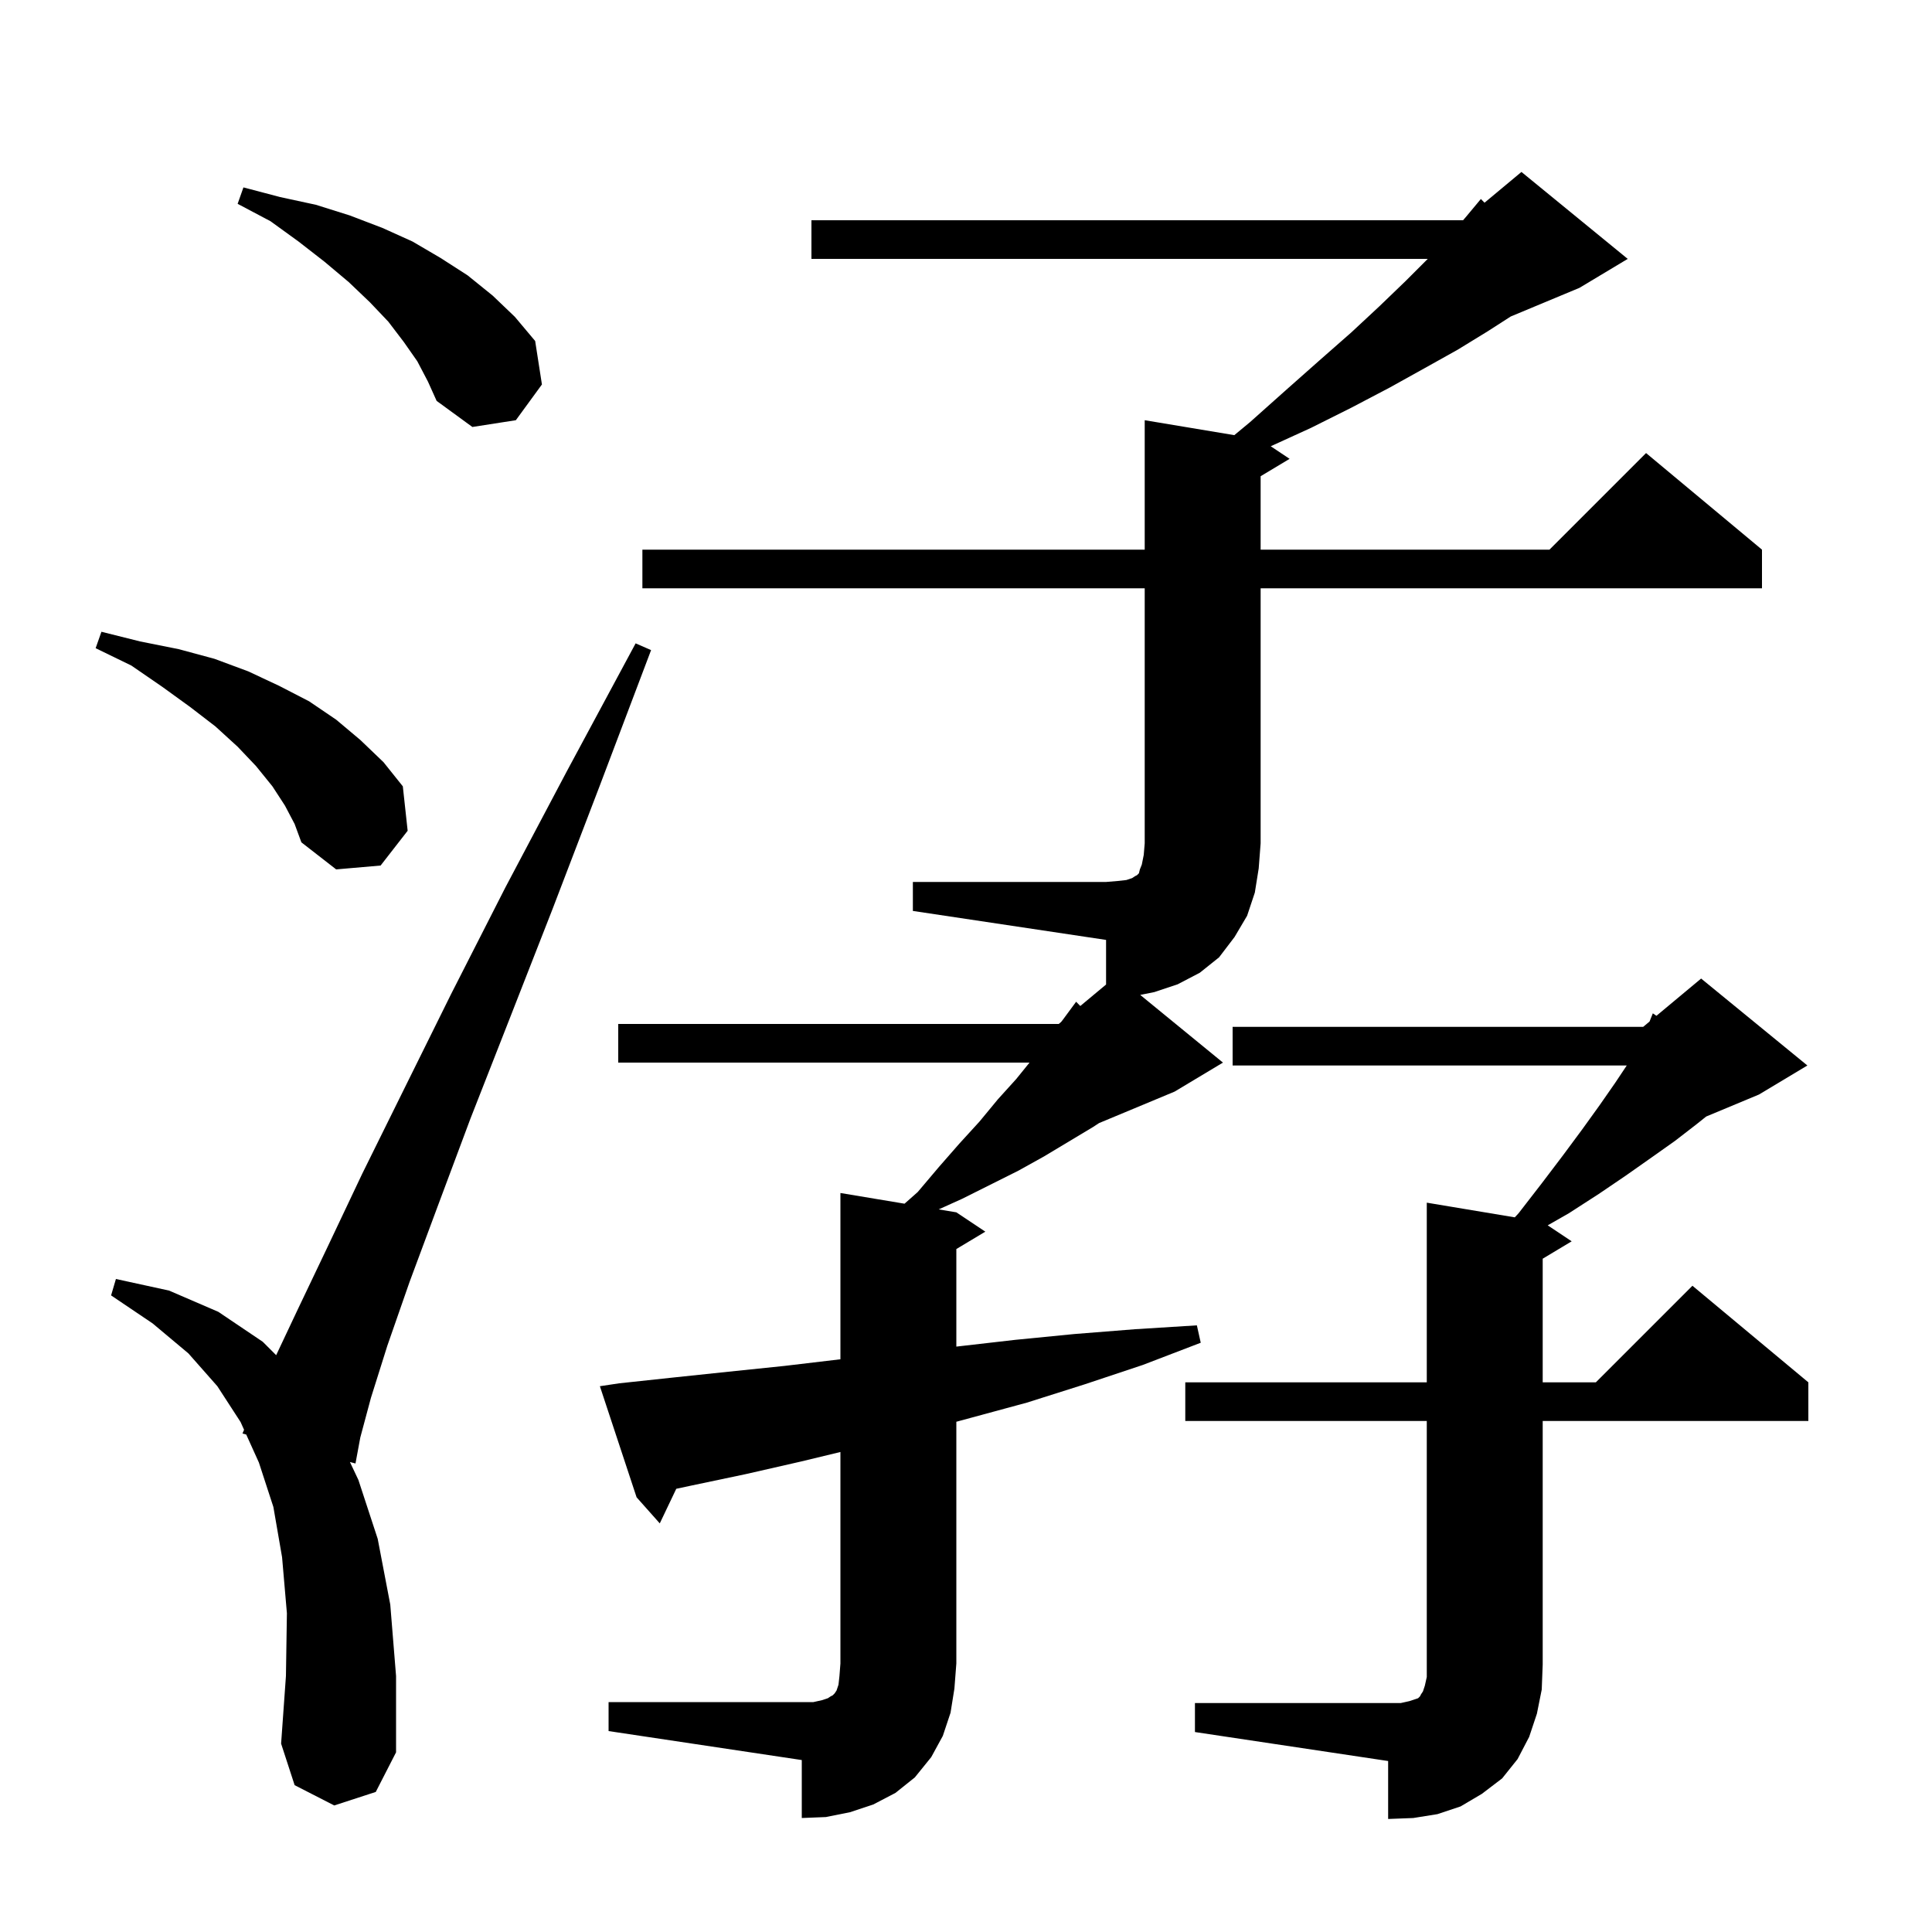 <svg xmlns="http://www.w3.org/2000/svg" xmlns:xlink="http://www.w3.org/1999/xlink" version="1.1" baseProfile="full" viewBox="0 0 200 200" width="200" height="200"><g fill="currentColor"><path d="M 123.7 176.3 L 145.0 176.3 L 145.9 176.1 L 146.8 175.8 L 147.0 175.6 L 147.1 175.4 L 147.3 175.1 L 147.5 174.5 L 147.7 173.6 L 147.7 147.1 L 122.7 147.1 L 122.7 143.1 L 147.7 143.1 L 147.7 124.5 L 156.81 126.018 L 157.2 125.6 L 159.6 122.5 L 161.8 119.6 L 163.8 116.9 L 165.6 114.4 L 167.2 112.1 L 168.4 110.3 L 127.6 110.3 L 127.6 106.3 L 170.1 106.3 L 170.76 105.75 L 171.1 104.9 L 171.473 105.156 L 176.1 101.3 L 187.1 110.3 L 182.1 113.3 L 176.622 115.583 L 175.6 116.4 L 173.4 118.1 L 171.0 119.8 L 168.3 121.7 L 165.5 123.6 L 162.4 125.6 L 160.219 126.846 L 162.7 128.5 L 159.7 130.3 L 159.7 143.1 L 165.2 143.1 L 175.2 133.1 L 187.2 143.1 L 187.2 147.1 L 159.7 147.1 L 159.7 172.3 L 159.6 174.9 L 159.1 177.4 L 158.3 179.8 L 157.1 182.1 L 155.5 184.1 L 153.4 185.7 L 151.2 187.0 L 148.8 187.8 L 146.3 188.2 L 143.7 188.3 L 143.7 182.3 L 123.7 179.3 Z M 63.0 176.2 L 84.2 176.2 L 85.1 176.0 L 85.7 175.8 L 86.0 175.6 L 86.2 175.5 L 86.4 175.3 L 86.6 175.0 L 86.8 174.4 L 86.9 173.5 L 87.0 172.2 L 87.0 150.31 L 82.9 151.3 L 77.2 152.6 L 71.5 153.8 L 70.007 154.12 L 68.3 157.7 L 65.9 155.0 L 62.1 143.5 L 64.1 143.2 L 69.7 142.6 L 75.4 142.0 L 81.2 141.4 L 87.0 140.712 L 87.0 123.5 L 93.637 124.606 L 95.0 123.4 L 97.2 120.8 L 99.3 118.4 L 101.4 116.1 L 103.3 113.8 L 105.2 111.7 L 106.576 110.0 L 64.0 110.0 L 64.0 106.0 L 109.6 106.0 L 109.846 105.795 L 110.0 105.6 L 111.4 103.7 L 111.831 104.141 L 114.5 101.917 L 114.5 97.3 L 94.5 94.3 L 94.5 91.3 L 114.5 91.3 L 115.7 91.2 L 116.6 91.1 L 117.2 90.9 L 117.5 90.7 L 117.7 90.6 L 117.9 90.4 L 118.0 90.0 L 118.2 89.5 L 118.4 88.5 L 118.5 87.3 L 118.5 60.9 L 66.5 60.9 L 66.5 56.9 L 118.5 56.9 L 118.5 43.5 L 127.777 45.046 L 129.4 43.7 L 133.1 40.4 L 136.6 37.3 L 139.9 34.4 L 142.8 31.7 L 145.5 29.1 L 147.8 26.8 L 84.0 26.8 L 84.0 22.8 L 151.457 22.8 L 151.8 22.4 L 153.3 20.6 L 153.679 20.984 L 157.5 17.8 L 168.5 26.8 L 163.5 29.8 L 156.395 32.761 L 154.0 34.3 L 150.9 36.2 L 147.5 38.1 L 143.9 40.1 L 139.9 42.2 L 135.7 44.3 L 131.545 46.197 L 133.5 47.5 L 130.5 49.3 L 130.5 56.9 L 160.4 56.9 L 170.4 46.9 L 182.4 56.9 L 182.4 60.9 L 130.5 60.9 L 130.5 87.3 L 130.3 89.9 L 129.9 92.4 L 129.1 94.8 L 127.8 97.0 L 126.2 99.1 L 124.2 100.7 L 121.9 101.9 L 119.5 102.7 L 118.036 102.993 L 126.6 110.0 L 121.6 113.0 L 113.772 116.262 L 113.1 116.7 L 108.1 119.7 L 105.4 121.2 L 99.6 124.1 L 97.174 125.196 L 99.0 125.5 L 102.0 127.5 L 99.0 129.3 L 99.0 139.4 L 105.1 138.7 L 111.2 138.1 L 117.5 137.6 L 123.9 137.2 L 124.3 139.0 L 118.3 141.3 L 112.3 143.3 L 106.3 145.2 L 99.0 147.18 L 99.0 172.2 L 98.8 174.8 L 98.4 177.3 L 97.6 179.7 L 96.4 181.9 L 94.7 184.0 L 92.7 185.6 L 90.4 186.8 L 88.0 187.6 L 85.5 188.1 L 83.0 188.2 L 83.0 182.2 L 63.0 179.2 Z M 34.6 186.9 L 30.5 184.8 L 29.1 180.5 L 29.6 173.5 L 29.7 167.0 L 29.2 161.2 L 28.3 156.0 L 26.8 151.4 L 25.49 148.503 L 25.1 148.4 L 25.266 148.009 L 24.9 147.2 L 22.5 143.5 L 19.5 140.1 L 15.8 137.0 L 11.5 134.1 L 12.0 132.4 L 17.5 133.6 L 22.6 135.8 L 27.2 138.9 L 28.588 140.288 L 30.8 135.6 L 33.9 129.1 L 37.5 121.5 L 41.8 112.8 L 46.7 102.9 L 52.3 91.9 L 58.7 79.8 L 65.8 66.6 L 67.4 67.3 L 62.1 81.3 L 57.2 94.1 L 52.7 105.6 L 48.7 115.8 L 45.3 124.9 L 42.4 132.7 L 40.1 139.3 L 38.4 144.7 L 37.3 148.8 L 36.8 151.5 L 36.224 151.347 L 37.1 153.2 L 39.1 159.3 L 40.4 166.1 L 41.0 173.5 L 41.0 181.4 L 38.9 185.5 Z M 29.5 83.4 L 28.2 81.4 L 26.5 79.3 L 24.6 77.3 L 22.3 75.2 L 19.7 73.2 L 16.8 71.1 L 13.6 68.9 L 9.9 67.1 L 10.5 65.4 L 14.5 66.4 L 18.5 67.2 L 22.2 68.2 L 25.7 69.5 L 28.9 71.0 L 32.0 72.6 L 34.8 74.5 L 37.3 76.6 L 39.7 78.9 L 41.7 81.4 L 42.2 86.0 L 39.4 89.6 L 34.8 90.0 L 31.2 87.2 L 30.5 85.3 Z M 43.2 37.4 L 41.8 35.4 L 40.2 33.3 L 38.3 31.3 L 36.1 29.2 L 33.6 27.1 L 30.9 25.0 L 28.0 22.9 L 24.6 21.1 L 25.2 19.4 L 29.0 20.4 L 32.7 21.2 L 36.2 22.3 L 39.6 23.6 L 42.7 25.0 L 45.6 26.7 L 48.4 28.5 L 51.0 30.6 L 53.3 32.8 L 55.4 35.3 L 56.1 39.8 L 53.4 43.5 L 48.9 44.2 L 45.2 41.5 L 44.3 39.5 Z "/></g></svg>